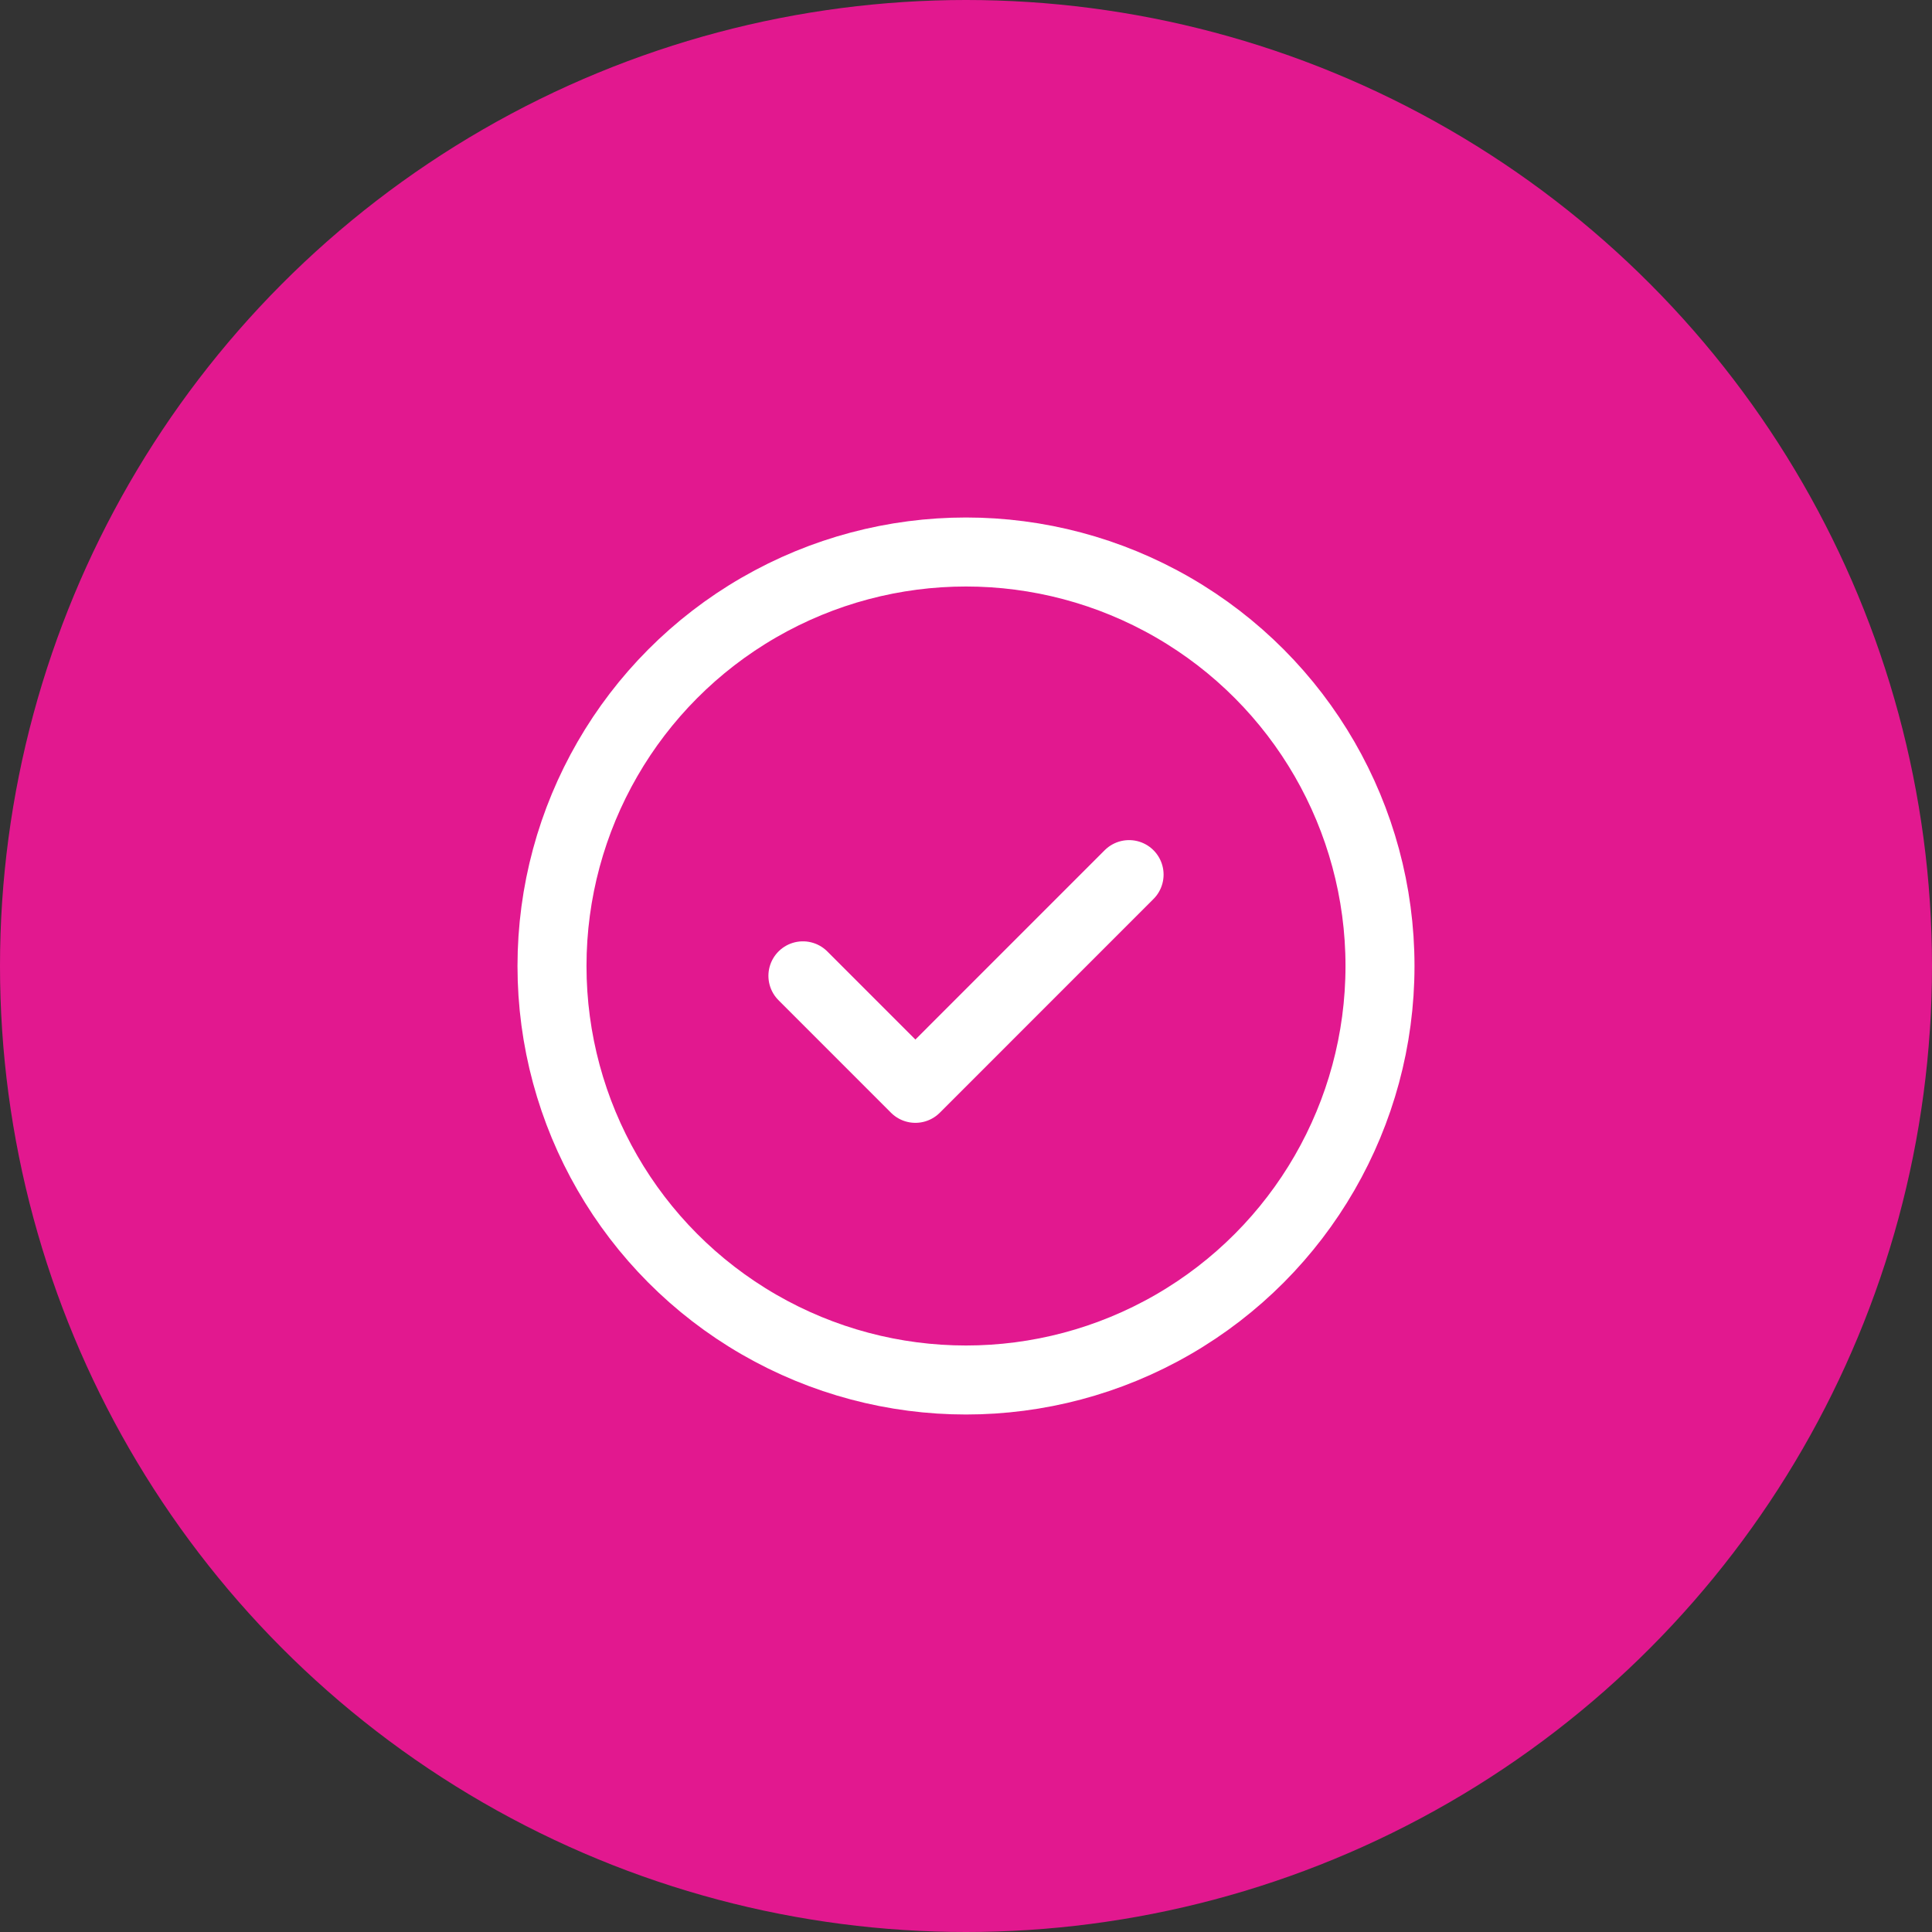 <svg xmlns="http://www.w3.org/2000/svg" width="56" height="56" viewBox="0 0 56 56" fill="none"><rect x="0" y="0" width="56" height="56" fill="#333333" stroke="none"/><circle cx="28" cy="28" r="28" fill="#E2188F"></circle><circle cx="28" cy="28" r="12" stroke="white" stroke-width="2" stroke-linecap="round" stroke-linejoin="round"></circle><path d="M23.273 28.285L26.533 31.546L32.727 25.351" stroke="white" stroke-width="2" stroke-linecap="round" stroke-linejoin="round"></path></svg>